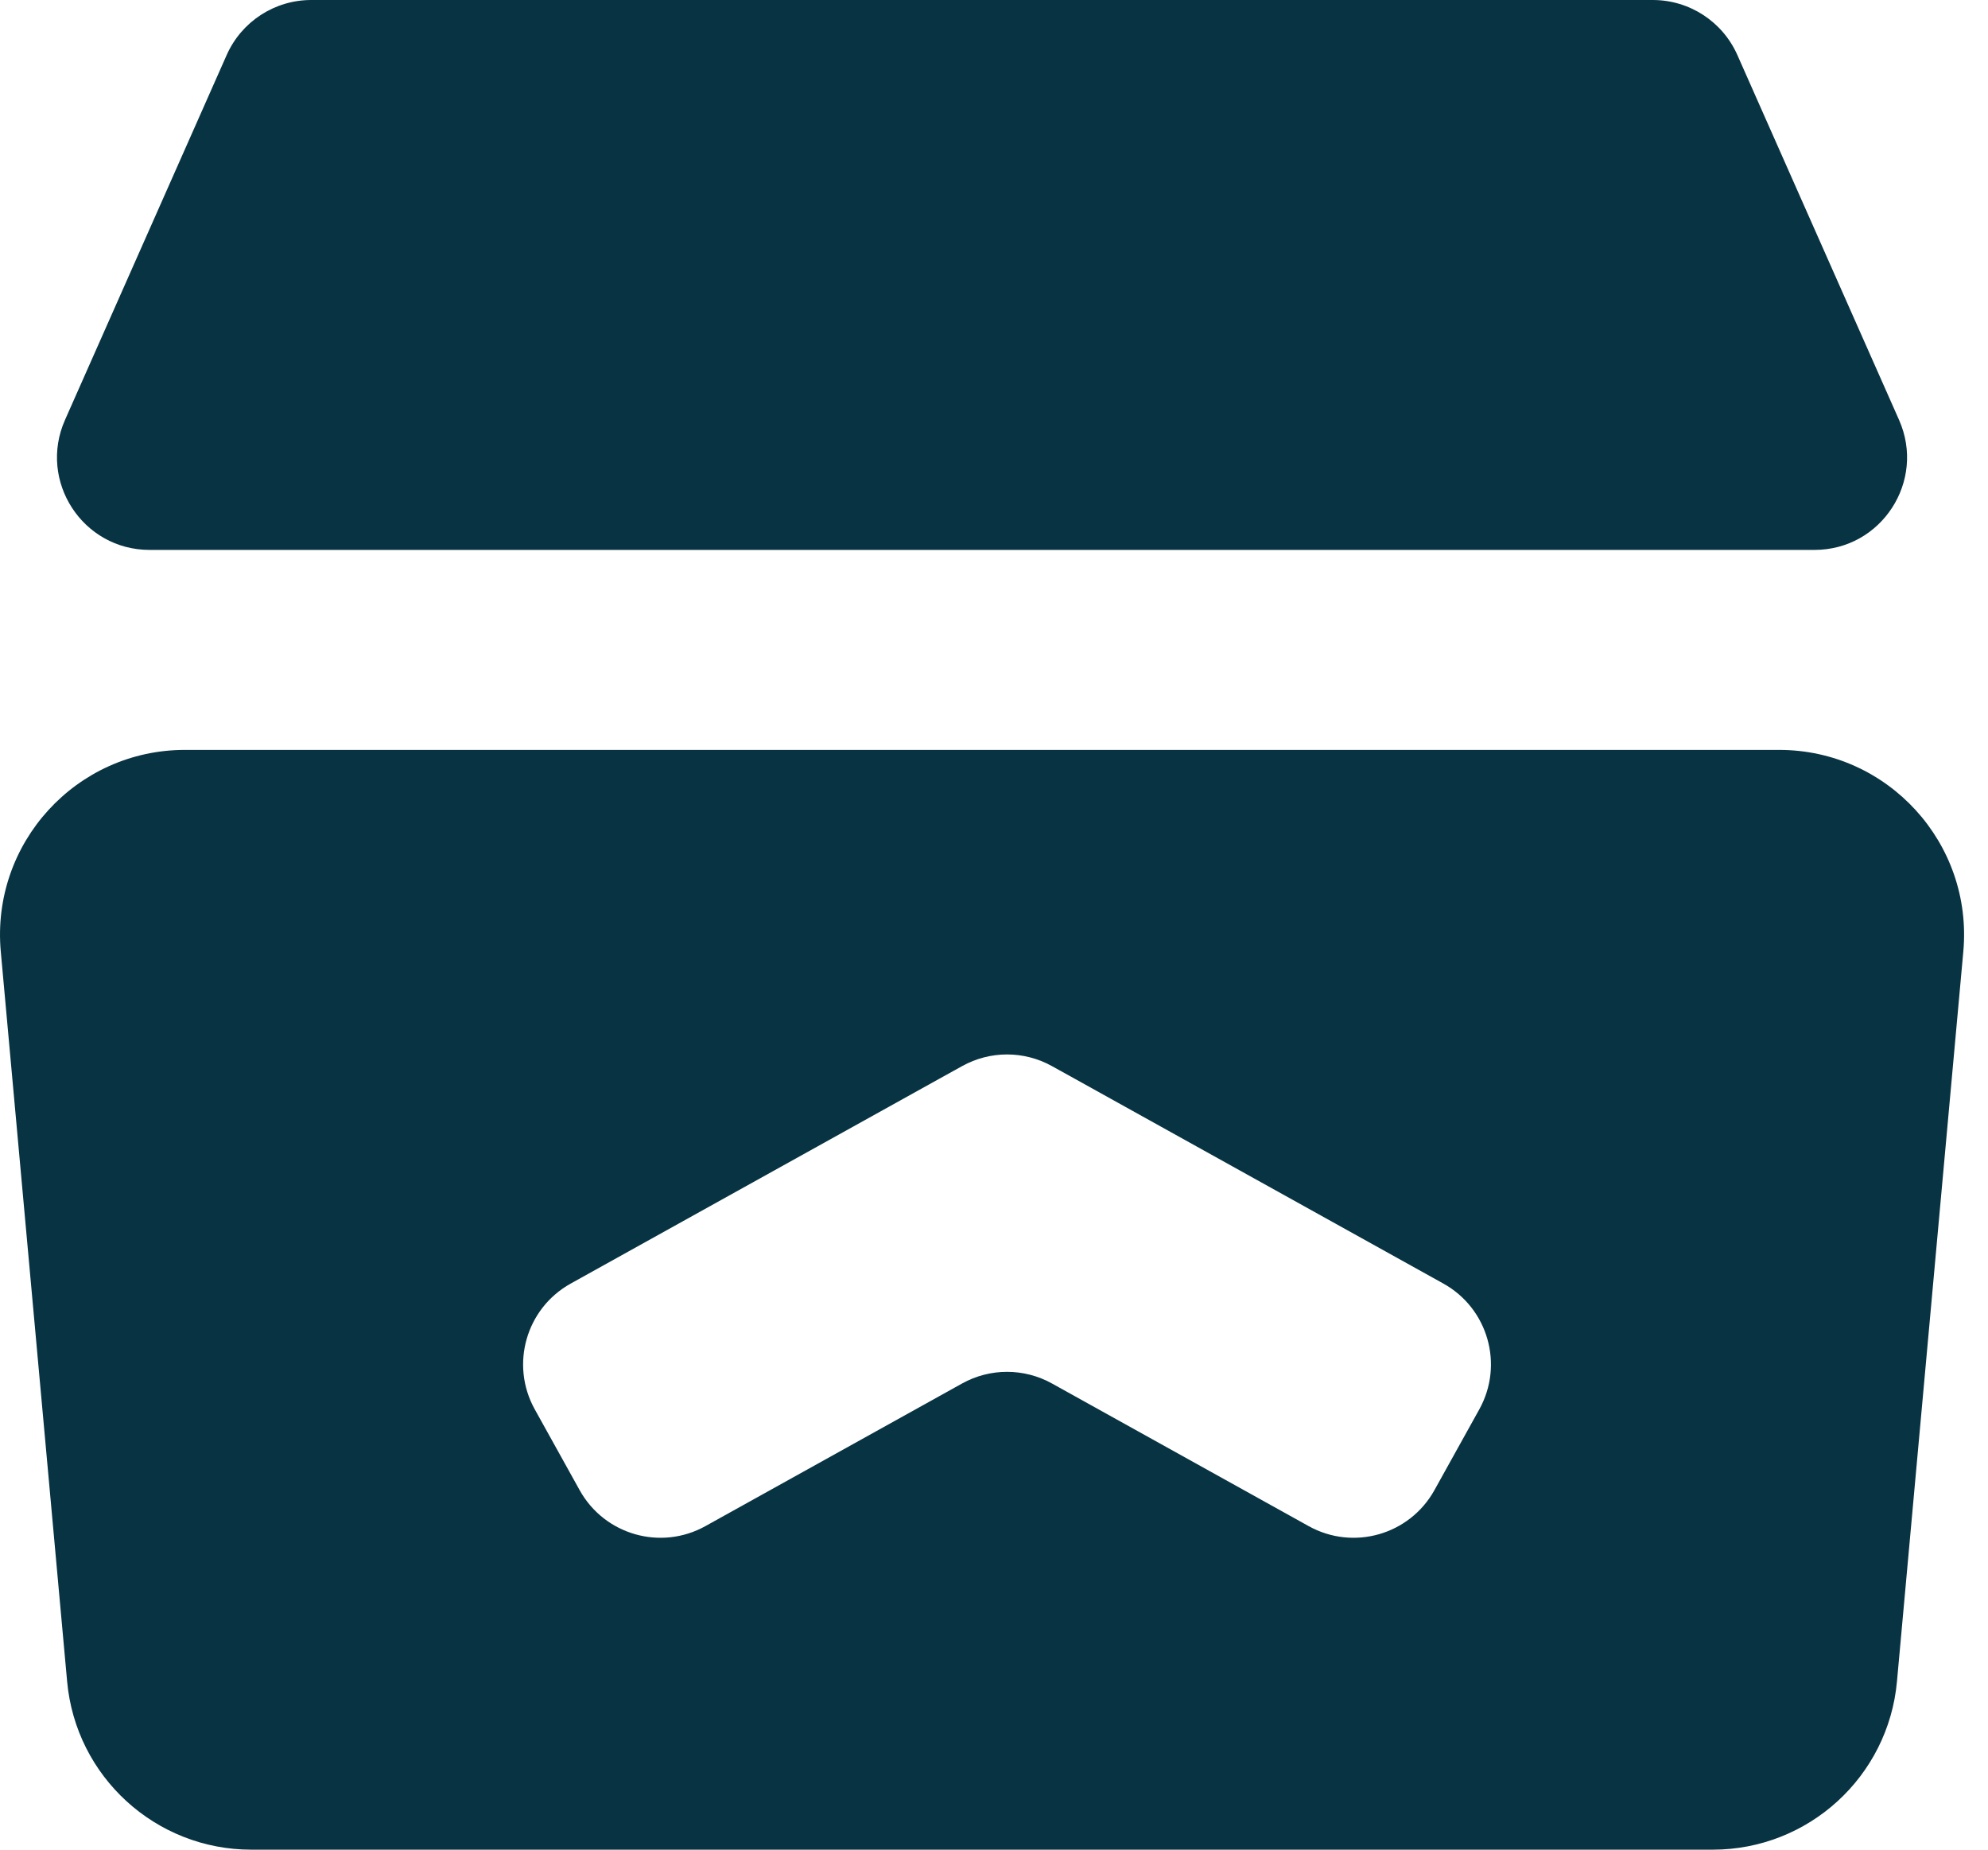 <svg width="43" height="40" viewBox="0 0 43 40" fill="none" xmlns="http://www.w3.org/2000/svg">
<path d="M3.234 11.892H39.248C40.694 11.892 41.662 10.404 41.076 9.081L37.579 1.19C37.258 0.466 36.541 -5.72205e-06 35.75 -5.72205e-06H6.732C5.941 -5.72205e-06 5.224 0.466 4.903 1.19L1.406 9.081C0.82 10.404 1.788 11.892 3.234 11.892Z" fill="#083342"/>
<path fill-rule="evenodd" clip-rule="evenodd" d="M4 16.217H38.482C40.834 16.217 42.679 18.236 42.466 20.579L41.031 36.362C40.844 38.422 39.116 40 37.047 40H5.435C3.366 40 1.639 38.422 1.452 36.362L0.017 20.579C-0.196 18.236 1.648 16.217 4 16.217ZM23.239 23.324L22.753 23.055C22.149 22.719 21.415 22.719 20.811 23.055L20.325 23.324L12.344 27.758C11.378 28.295 11.03 29.512 11.567 30.478L12.538 32.226C13.075 33.192 14.292 33.54 15.258 33.003L20.811 29.918C21.415 29.583 22.149 29.583 22.753 29.918L28.306 33.003C29.272 33.54 30.489 33.192 31.026 32.226L31.997 30.478C32.533 29.512 32.186 28.295 31.22 27.758L23.239 23.324Z" fill="#083342"/>
</svg>
